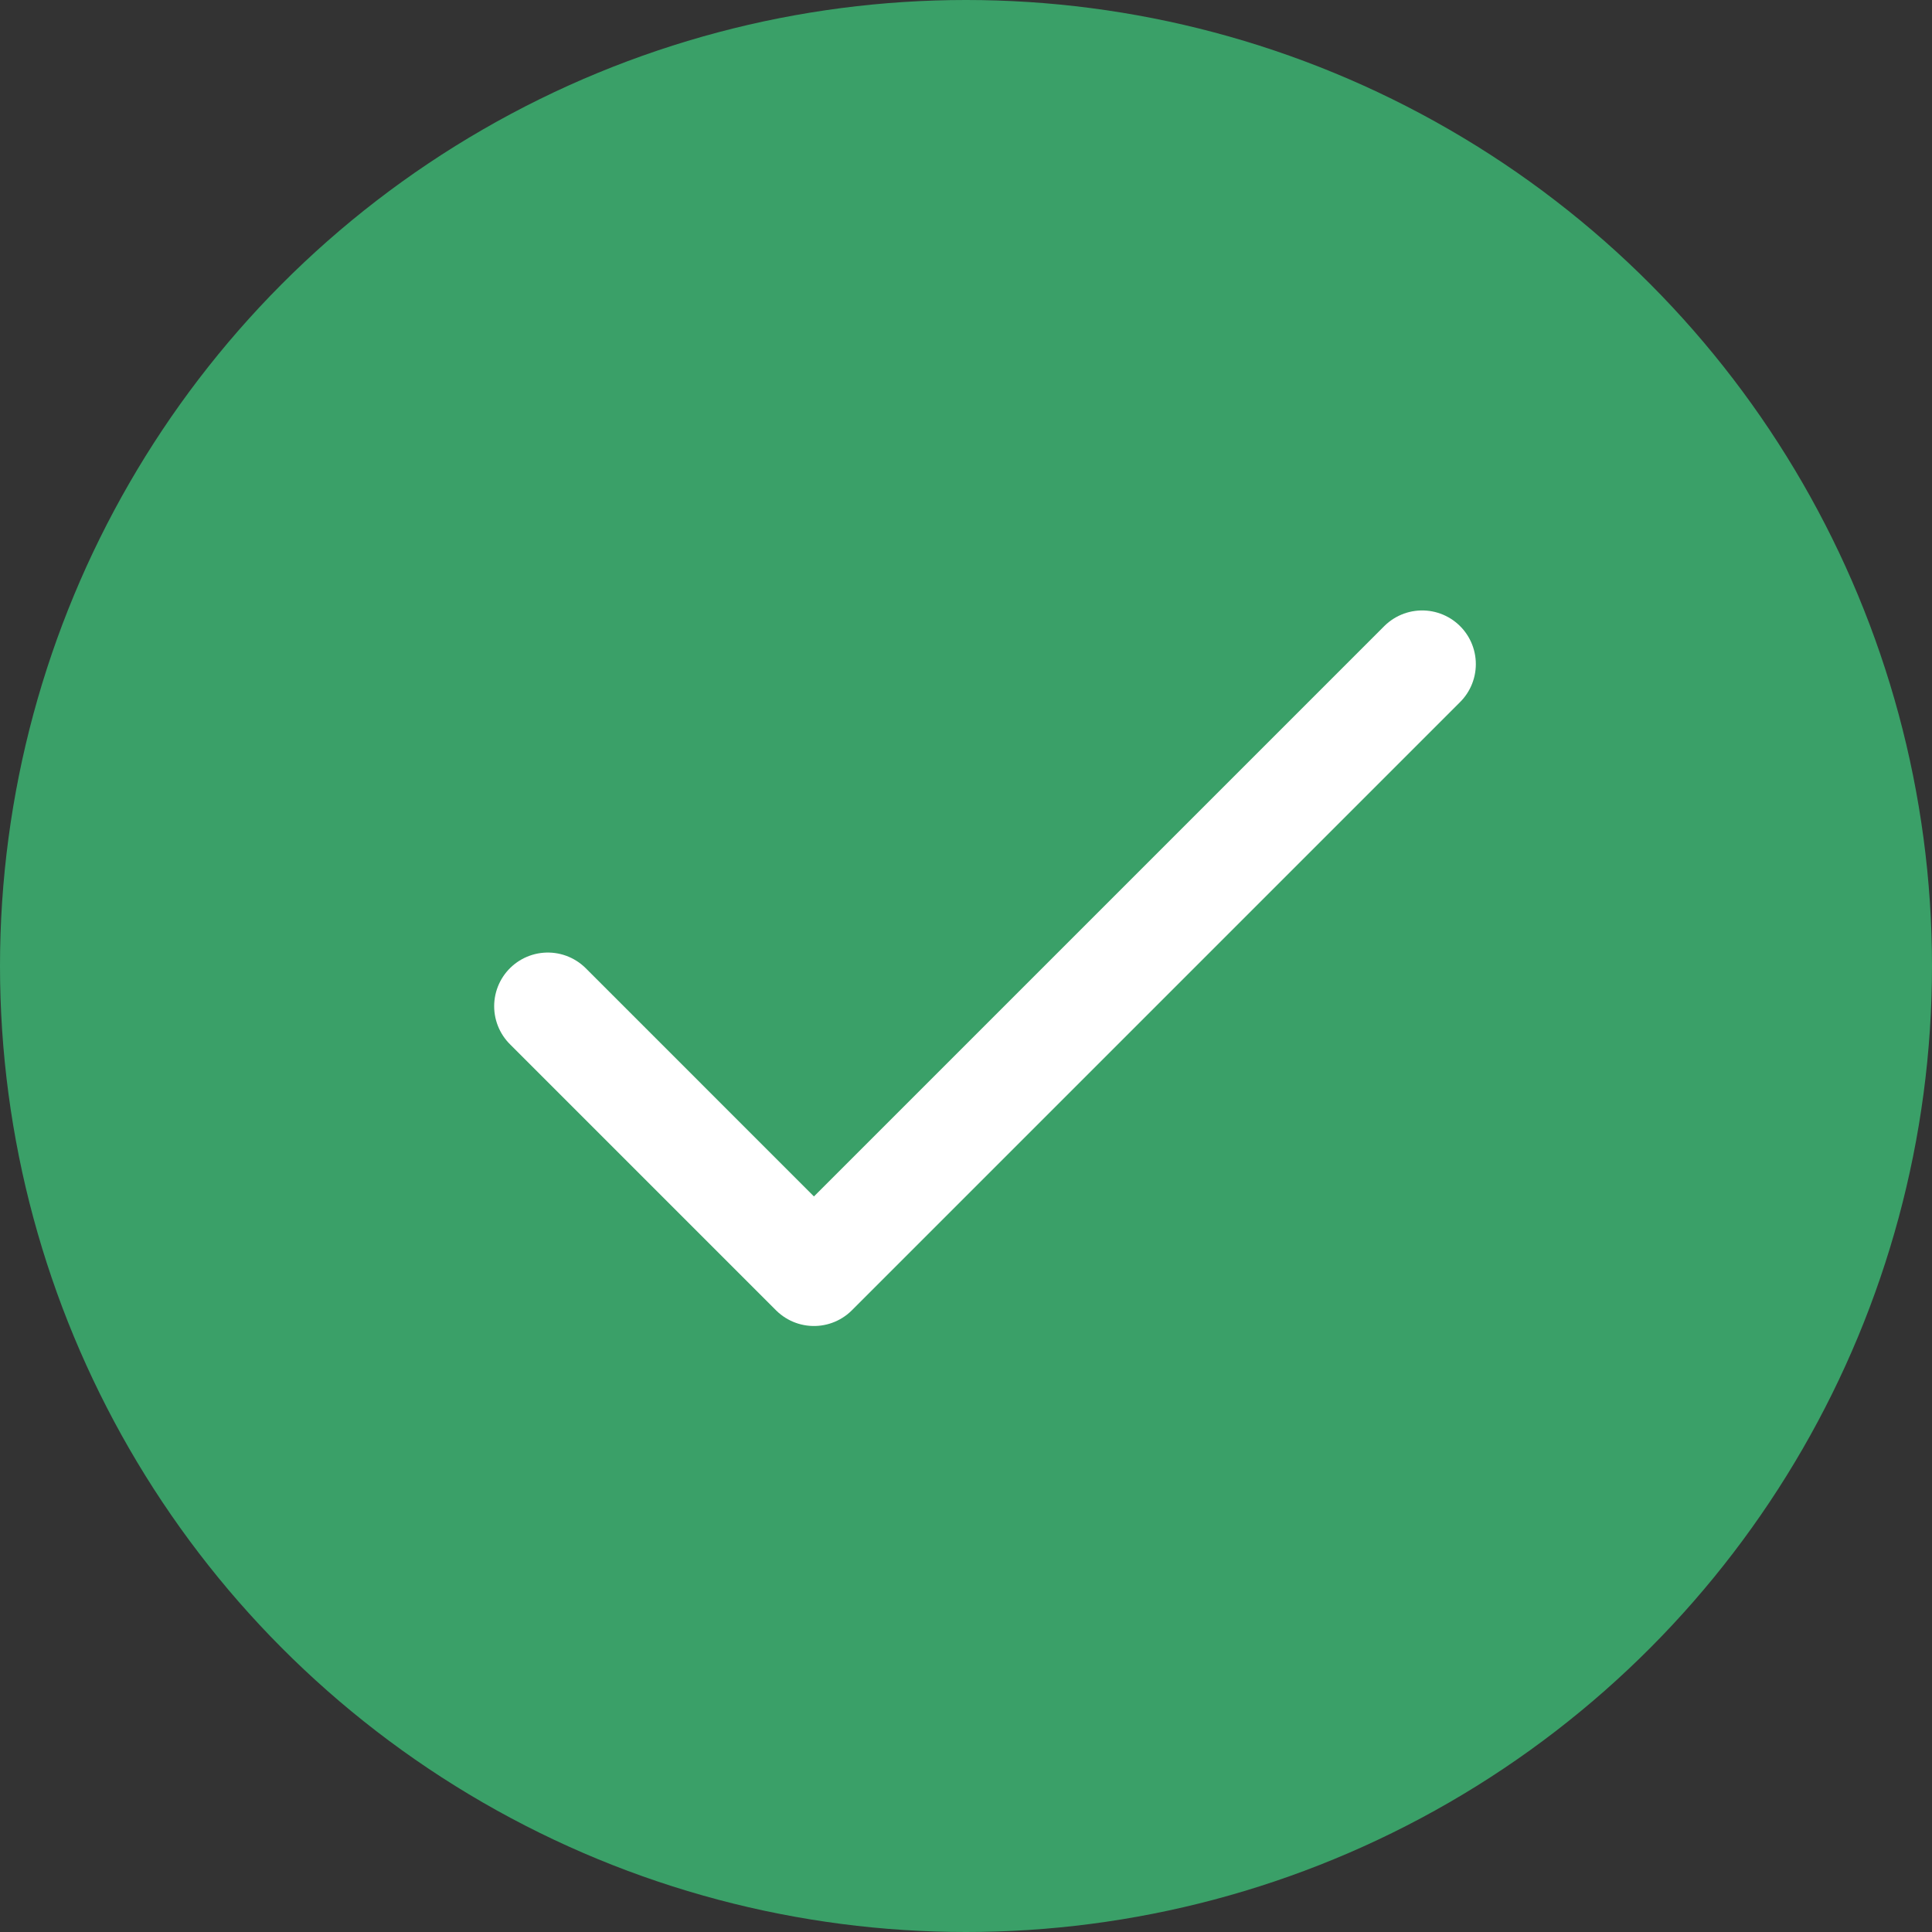 <svg width="27" height="27" viewBox="0 0 27 27" fill="none" xmlns="http://www.w3.org/2000/svg">
<rect x="0" y="0" width="27" height="27" fill="#333333" stroke="none"/>
<circle cx="13.5" cy="13.5" r="13.5" fill="#3AA068"/>
<path d="M7.656 14.062L11.375 17.781L19.875 9.281" stroke="white" stroke-width="1.5" stroke-linecap="round" stroke-linejoin="round"/>
</svg>
